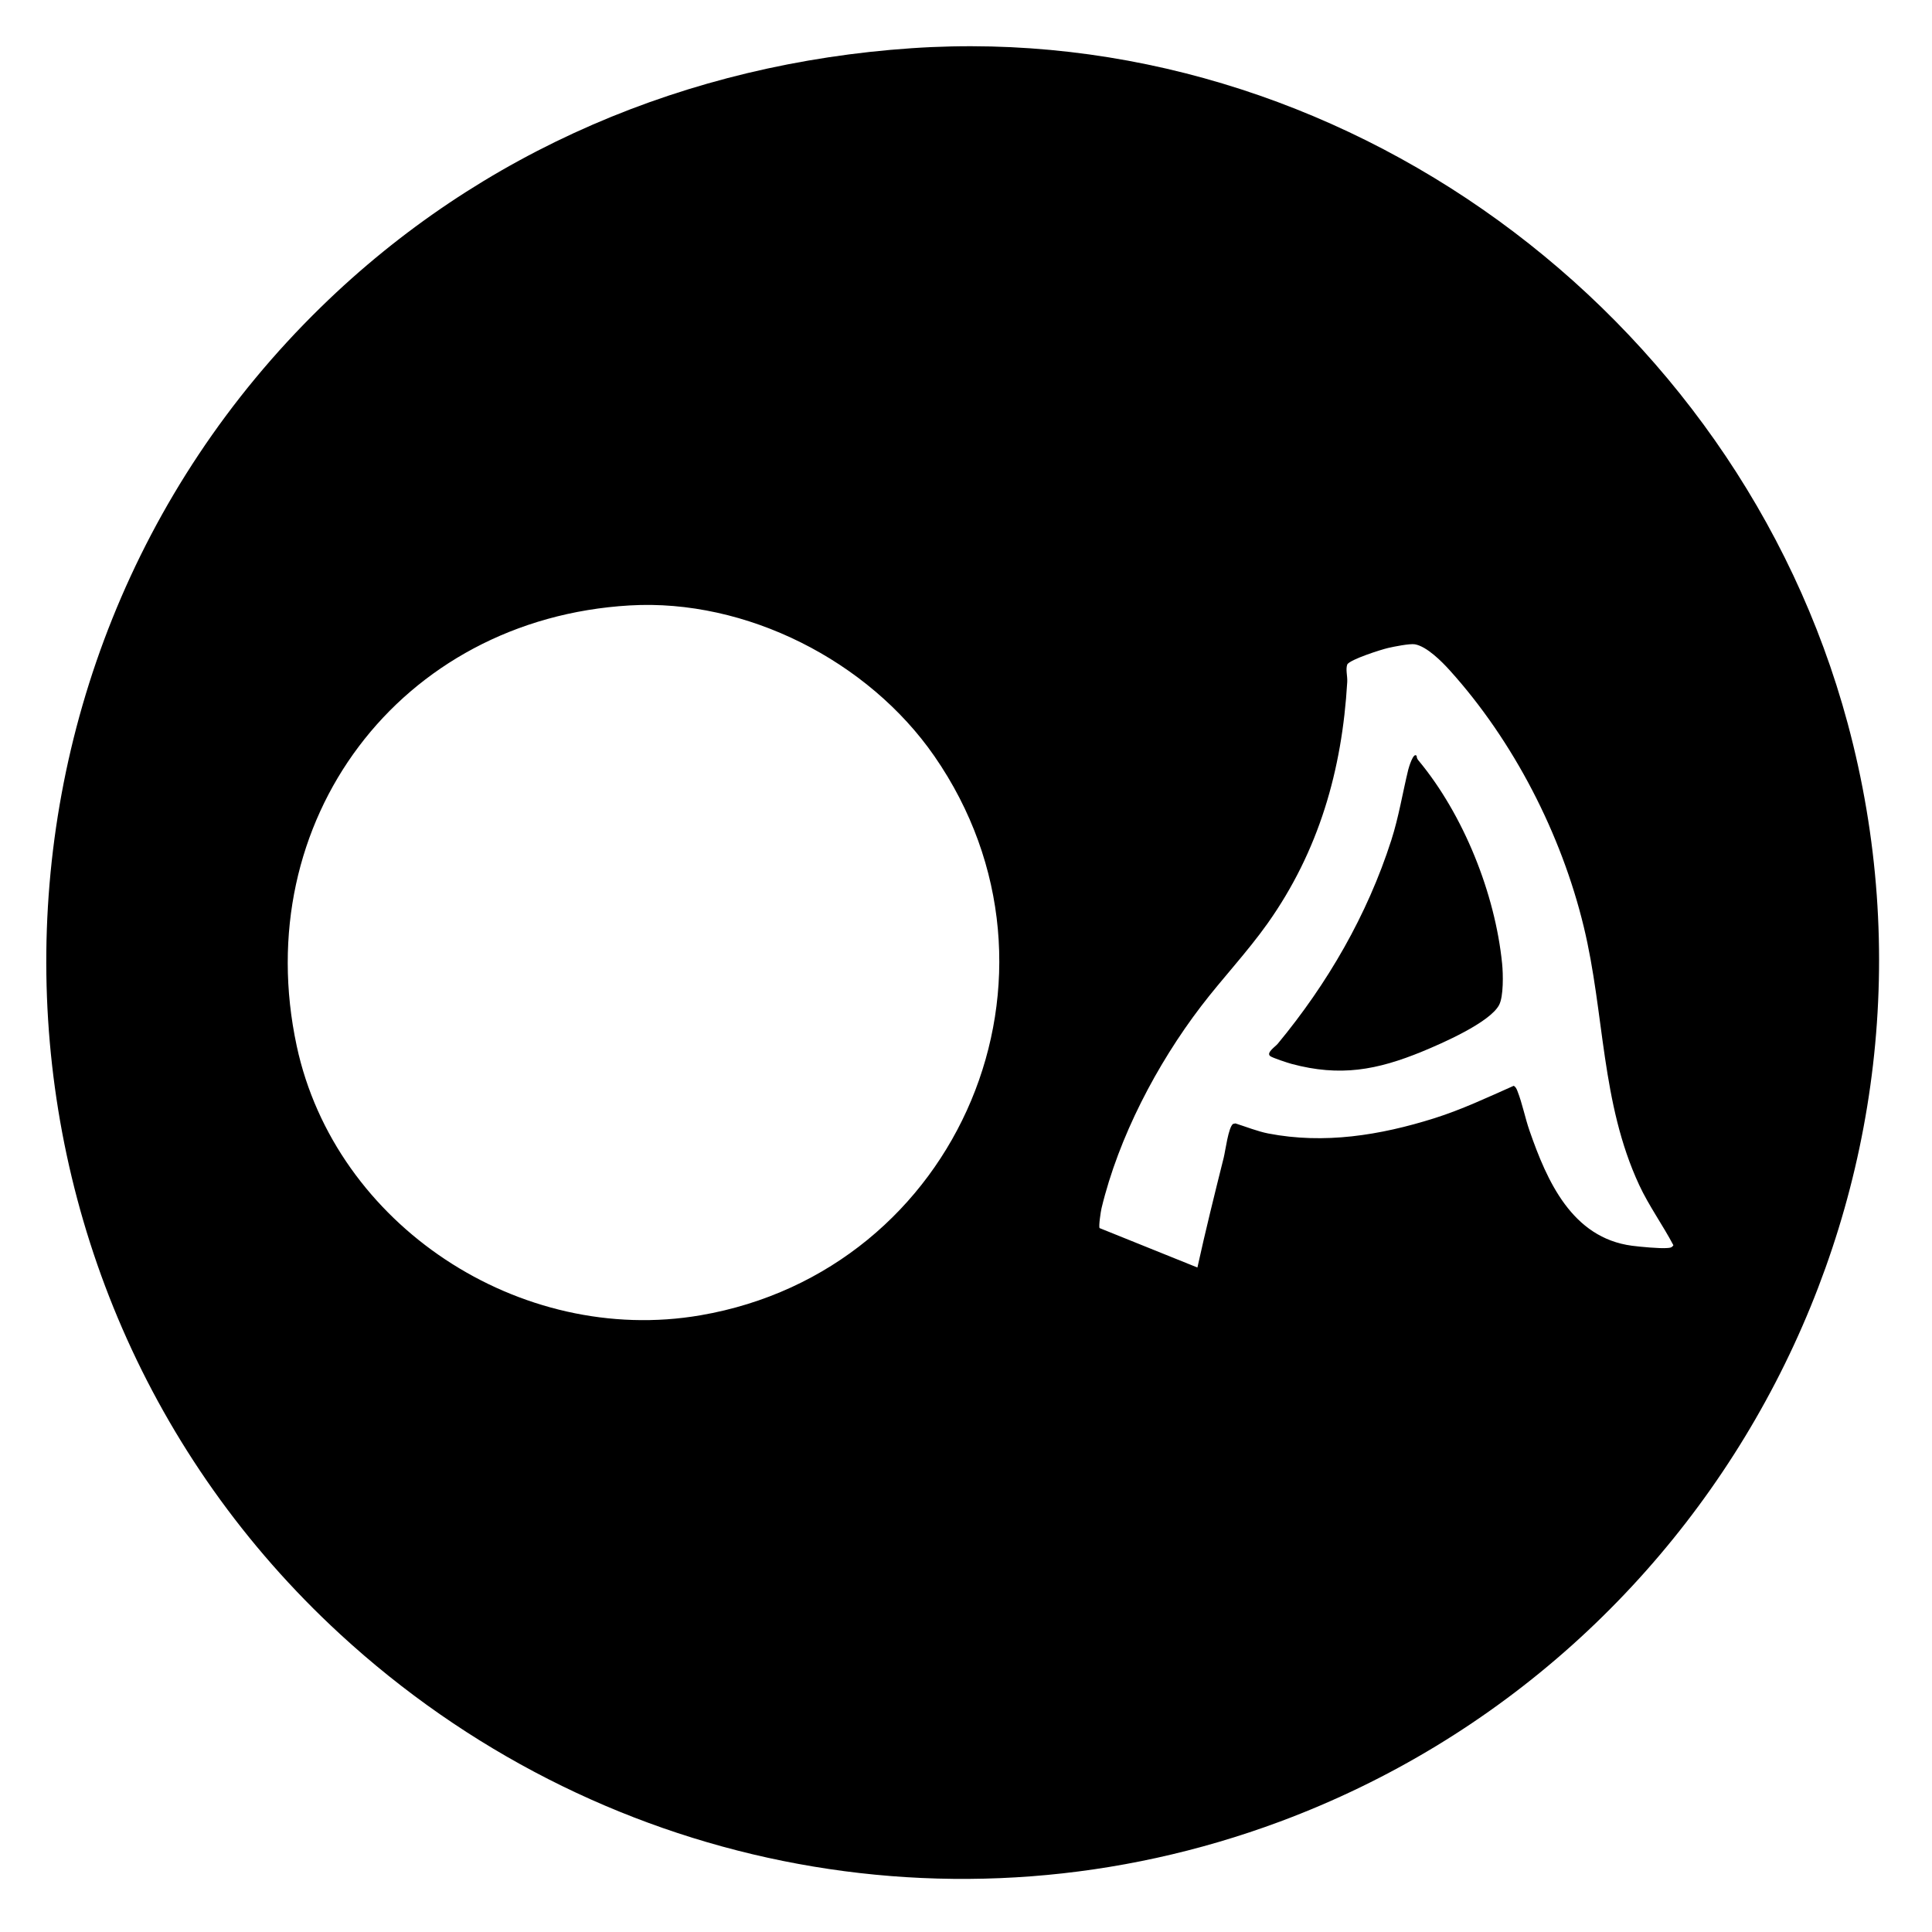 <?xml version="1.0" encoding="UTF-8"?>
<svg data-bbox="196.24 195.986 7771.378 7770.915" viewBox="0 0 8192 8192" xmlns="http://www.w3.org/2000/svg" data-type="shape">
    <g>
        <path d="M1360.5 1302.6C2039.6 639.2 2917.3 269.2 3864.3 204.5 5678.1 80.6 7364.6 1322.2 7834.5 3067.4c522.2 1939.4-535.7 3960.3-2407.4 4656.5-1381.3 513.8-2909.2 196.2-3985.8-795.5-1629.1-1500.6-1663.1-4080.1-80.8-5625.8m1309.6 1264.5c-976.2 57.3-1616.6 915.1-1411.9 1868.3 163.4 761 947.9 1273.1 1712.1 1141.6 1099.7-189.2 1630.3-1449.1 991.4-2371.1-280.1-404.2-798.1-667.8-1291.6-638.8m2407.1 2807.5c34.4-156.2 72.9-311.5 111.7-466.6 6.8-26.9 19.7-128.7 39.4-142.4l10.1-2.2c43.4 13.7 95.1 34.2 139.1 42.7 237.4 46 474 7.8 703.4-64.3 116.1-36.5 226.5-88.6 337.4-137.8 8.9 4.6 12.5 13.5 15.9 22.2 21 53.5 32.5 114.4 51.2 168 74.2 213.9 180.2 454.2 434.3 487.9 33.6 4.4 118.4 12.5 149.7 9.7 11.8-1 18.8-.7 26.1-11.8-45.5-86.5-103.8-166.6-145.1-255.5-162.8-350.5-145.8-726.2-235.1-1095.3-94.9-392.6-297.5-787.3-568.3-1087.1-33.9-37.5-97.1-101.2-147.4-110.1-21.5-3.8-88.8 9.7-113.8 15.5-31 7.2-158.4 47.9-173 69.4-7.9 22.3 1.2 48.5-.3 74.9-21.8 373.4-120.2 716.5-337.4 1023.2-86.3 121.9-192.1 233.5-282.7 352.2-187.2 245.1-349.3 554.9-421.7 855.7-3.2 13.3-13 77.7-8.2 84.4l414.7 167.1Z"/>
        <path d="M6007 3205.3c-.3 7.3 2.8 13.4 7.4 18.9 191.1 229.9 325.2 564.3 354.9 862.4 4.3 42.8 6.4 138.5-12.9 174.8-39.5 74.5-243.9 163.5-324.8 196.8-192.9 79.4-349.5 108.2-555.4 52.8-17-4.6-77.3-24.6-88.9-32-21.6-13.8 20.1-40.7 30.2-52.9 211.5-255.5 380.1-546.4 481.9-863.6 31.6-98.6 47.5-198.7 71.7-298.6 1.8-7.3 22.1-77.9 35.9-58.5Z"/>
    </g>
</svg>
